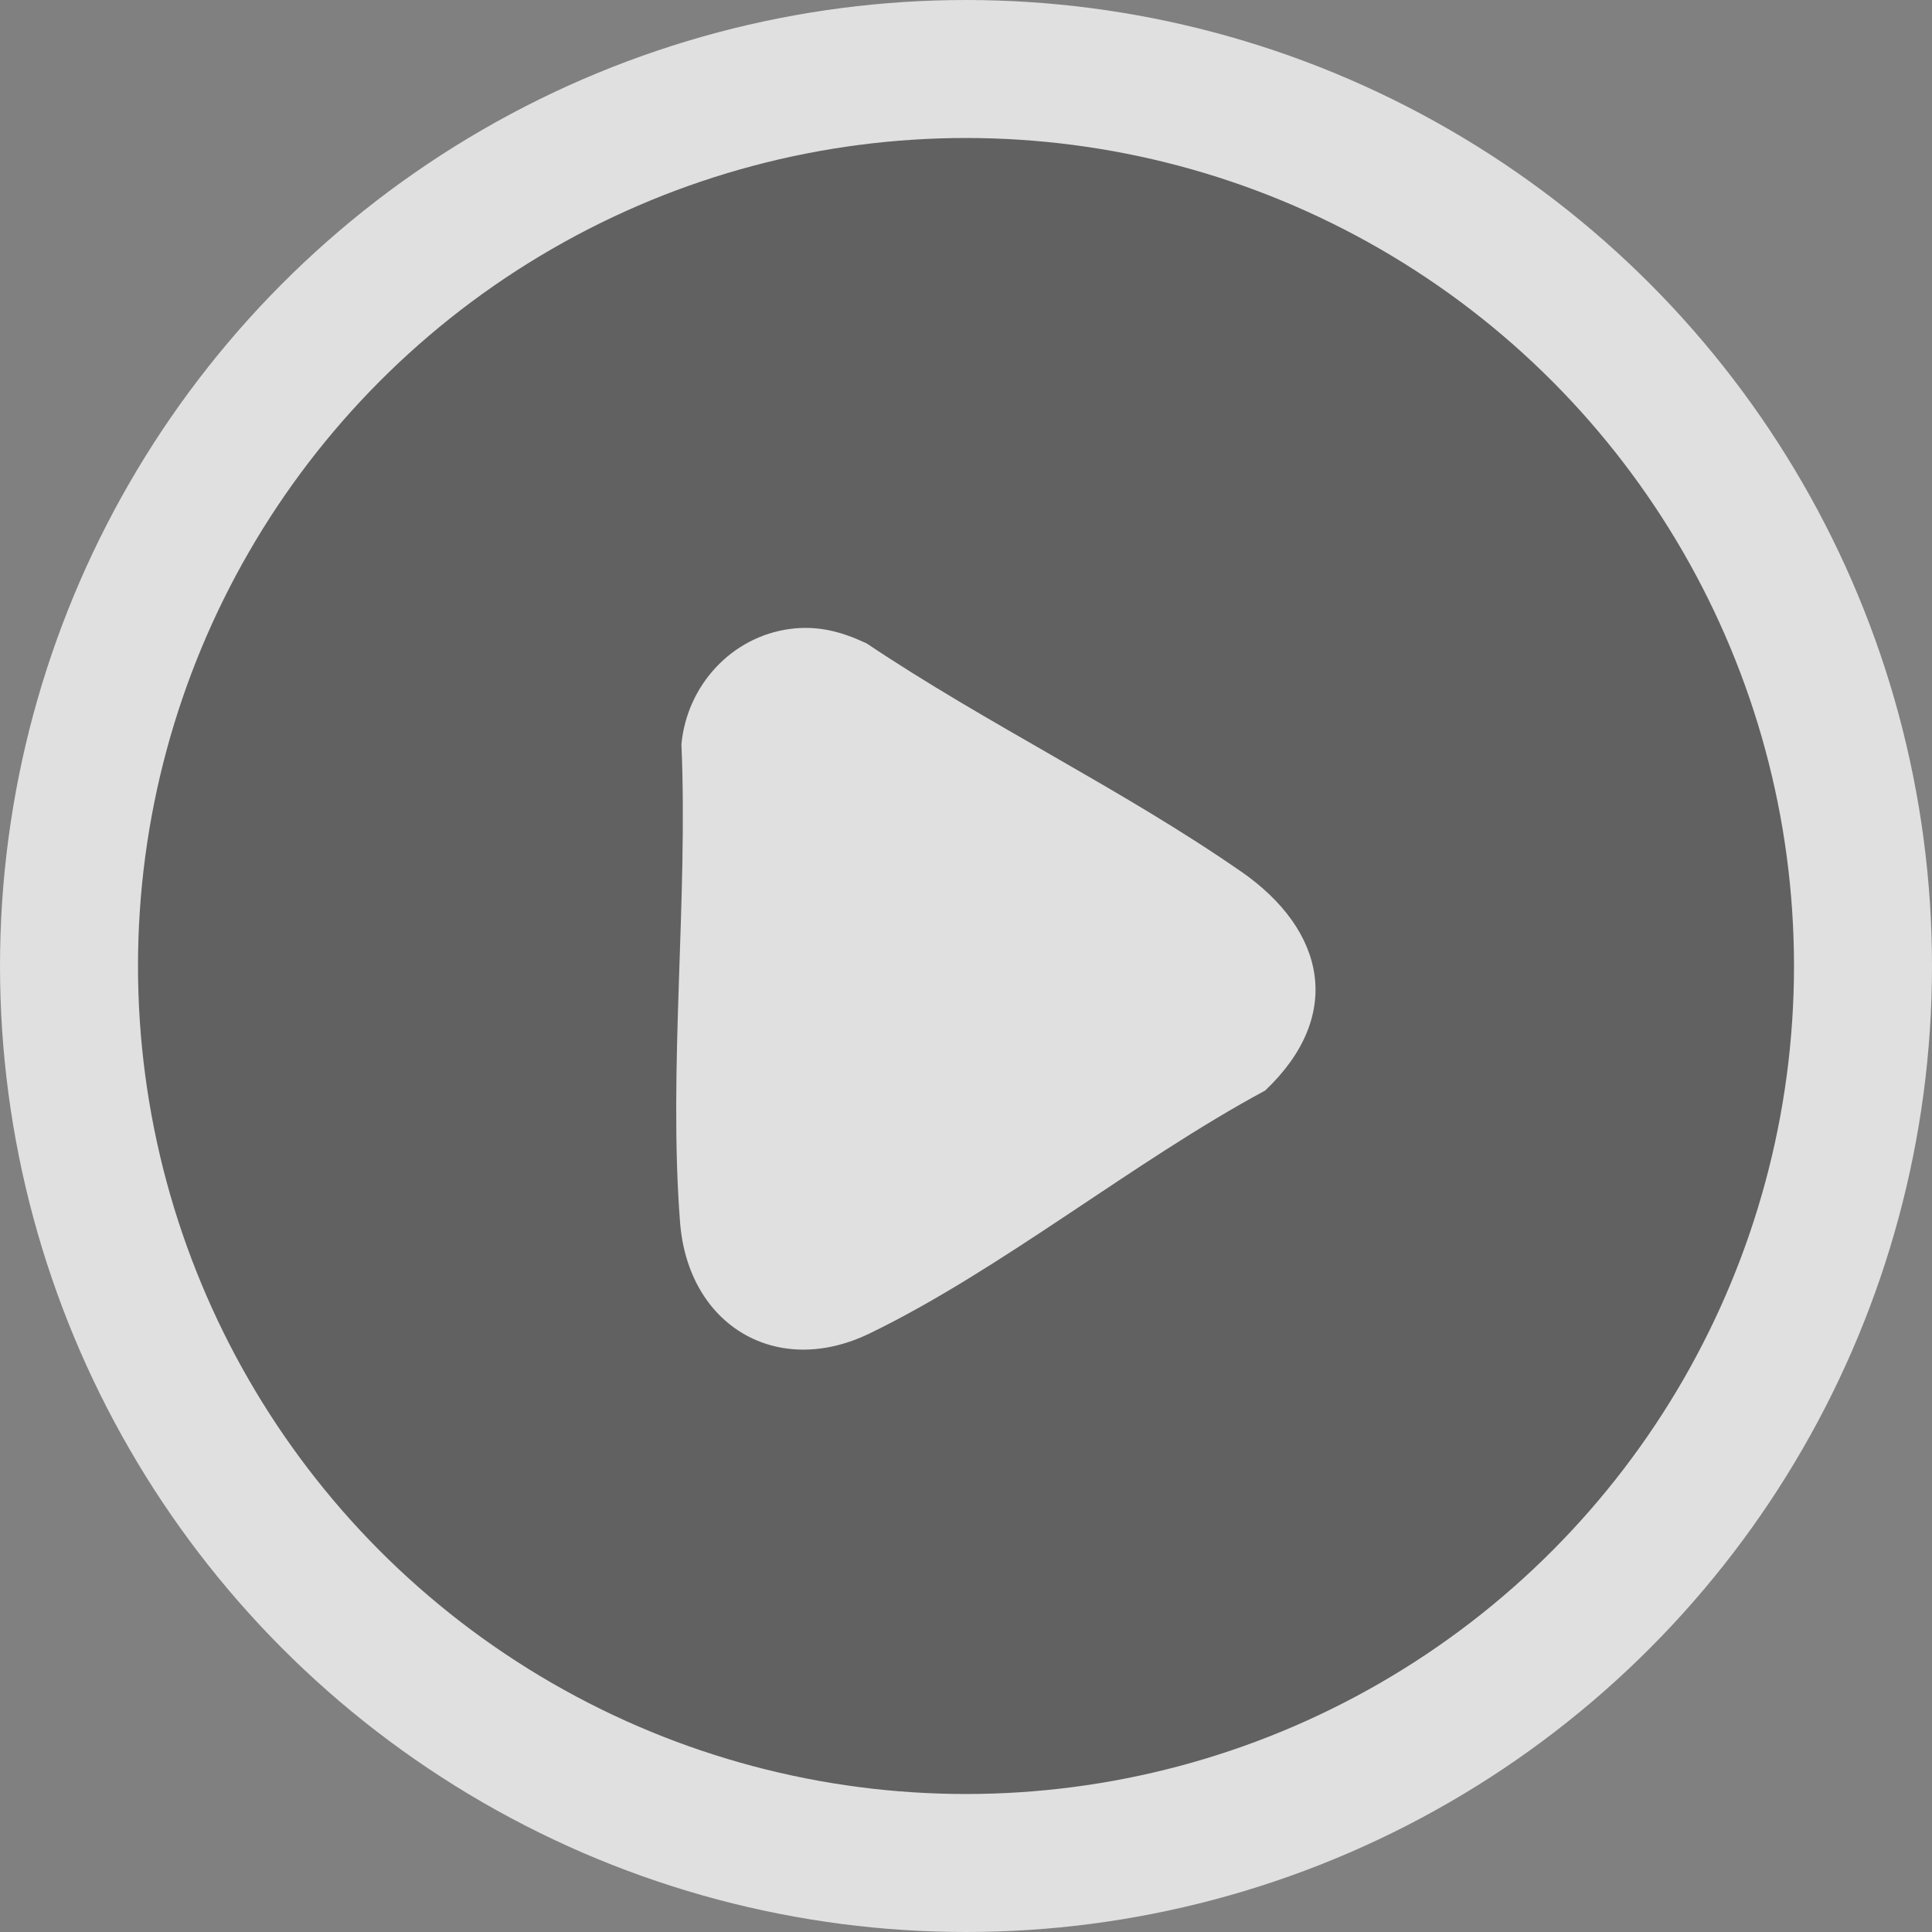 <svg width="70" height="70" viewBox="0 0 70 70" fill="none" xmlns="http://www.w3.org/2000/svg">
<rect x="0" y="0" width="70" height="70" fill="#808080" stroke="none"/>
<g opacity="0.8">
<circle cx="35" cy="35" r="32.5" fill="#1E1E1E" fill-opacity="0.4" stroke="#F7F7F7" stroke-width="5"/>
<path d="M44.974 31.583C40.697 28.612 35.743 26.227 31.4 23.311C30.487 22.884 29.636 22.654 28.621 22.788C26.515 23.069 24.893 24.819 24.689 26.965C24.933 32.576 24.211 38.732 24.639 44.281C24.927 48.024 28.137 49.945 31.502 48.316C36.276 46.006 41.104 42.06 45.84 39.512C48.7 36.8 48.034 33.708 44.974 31.581V31.583Z" fill="#F7F7F7"/>
</g>
</svg>
